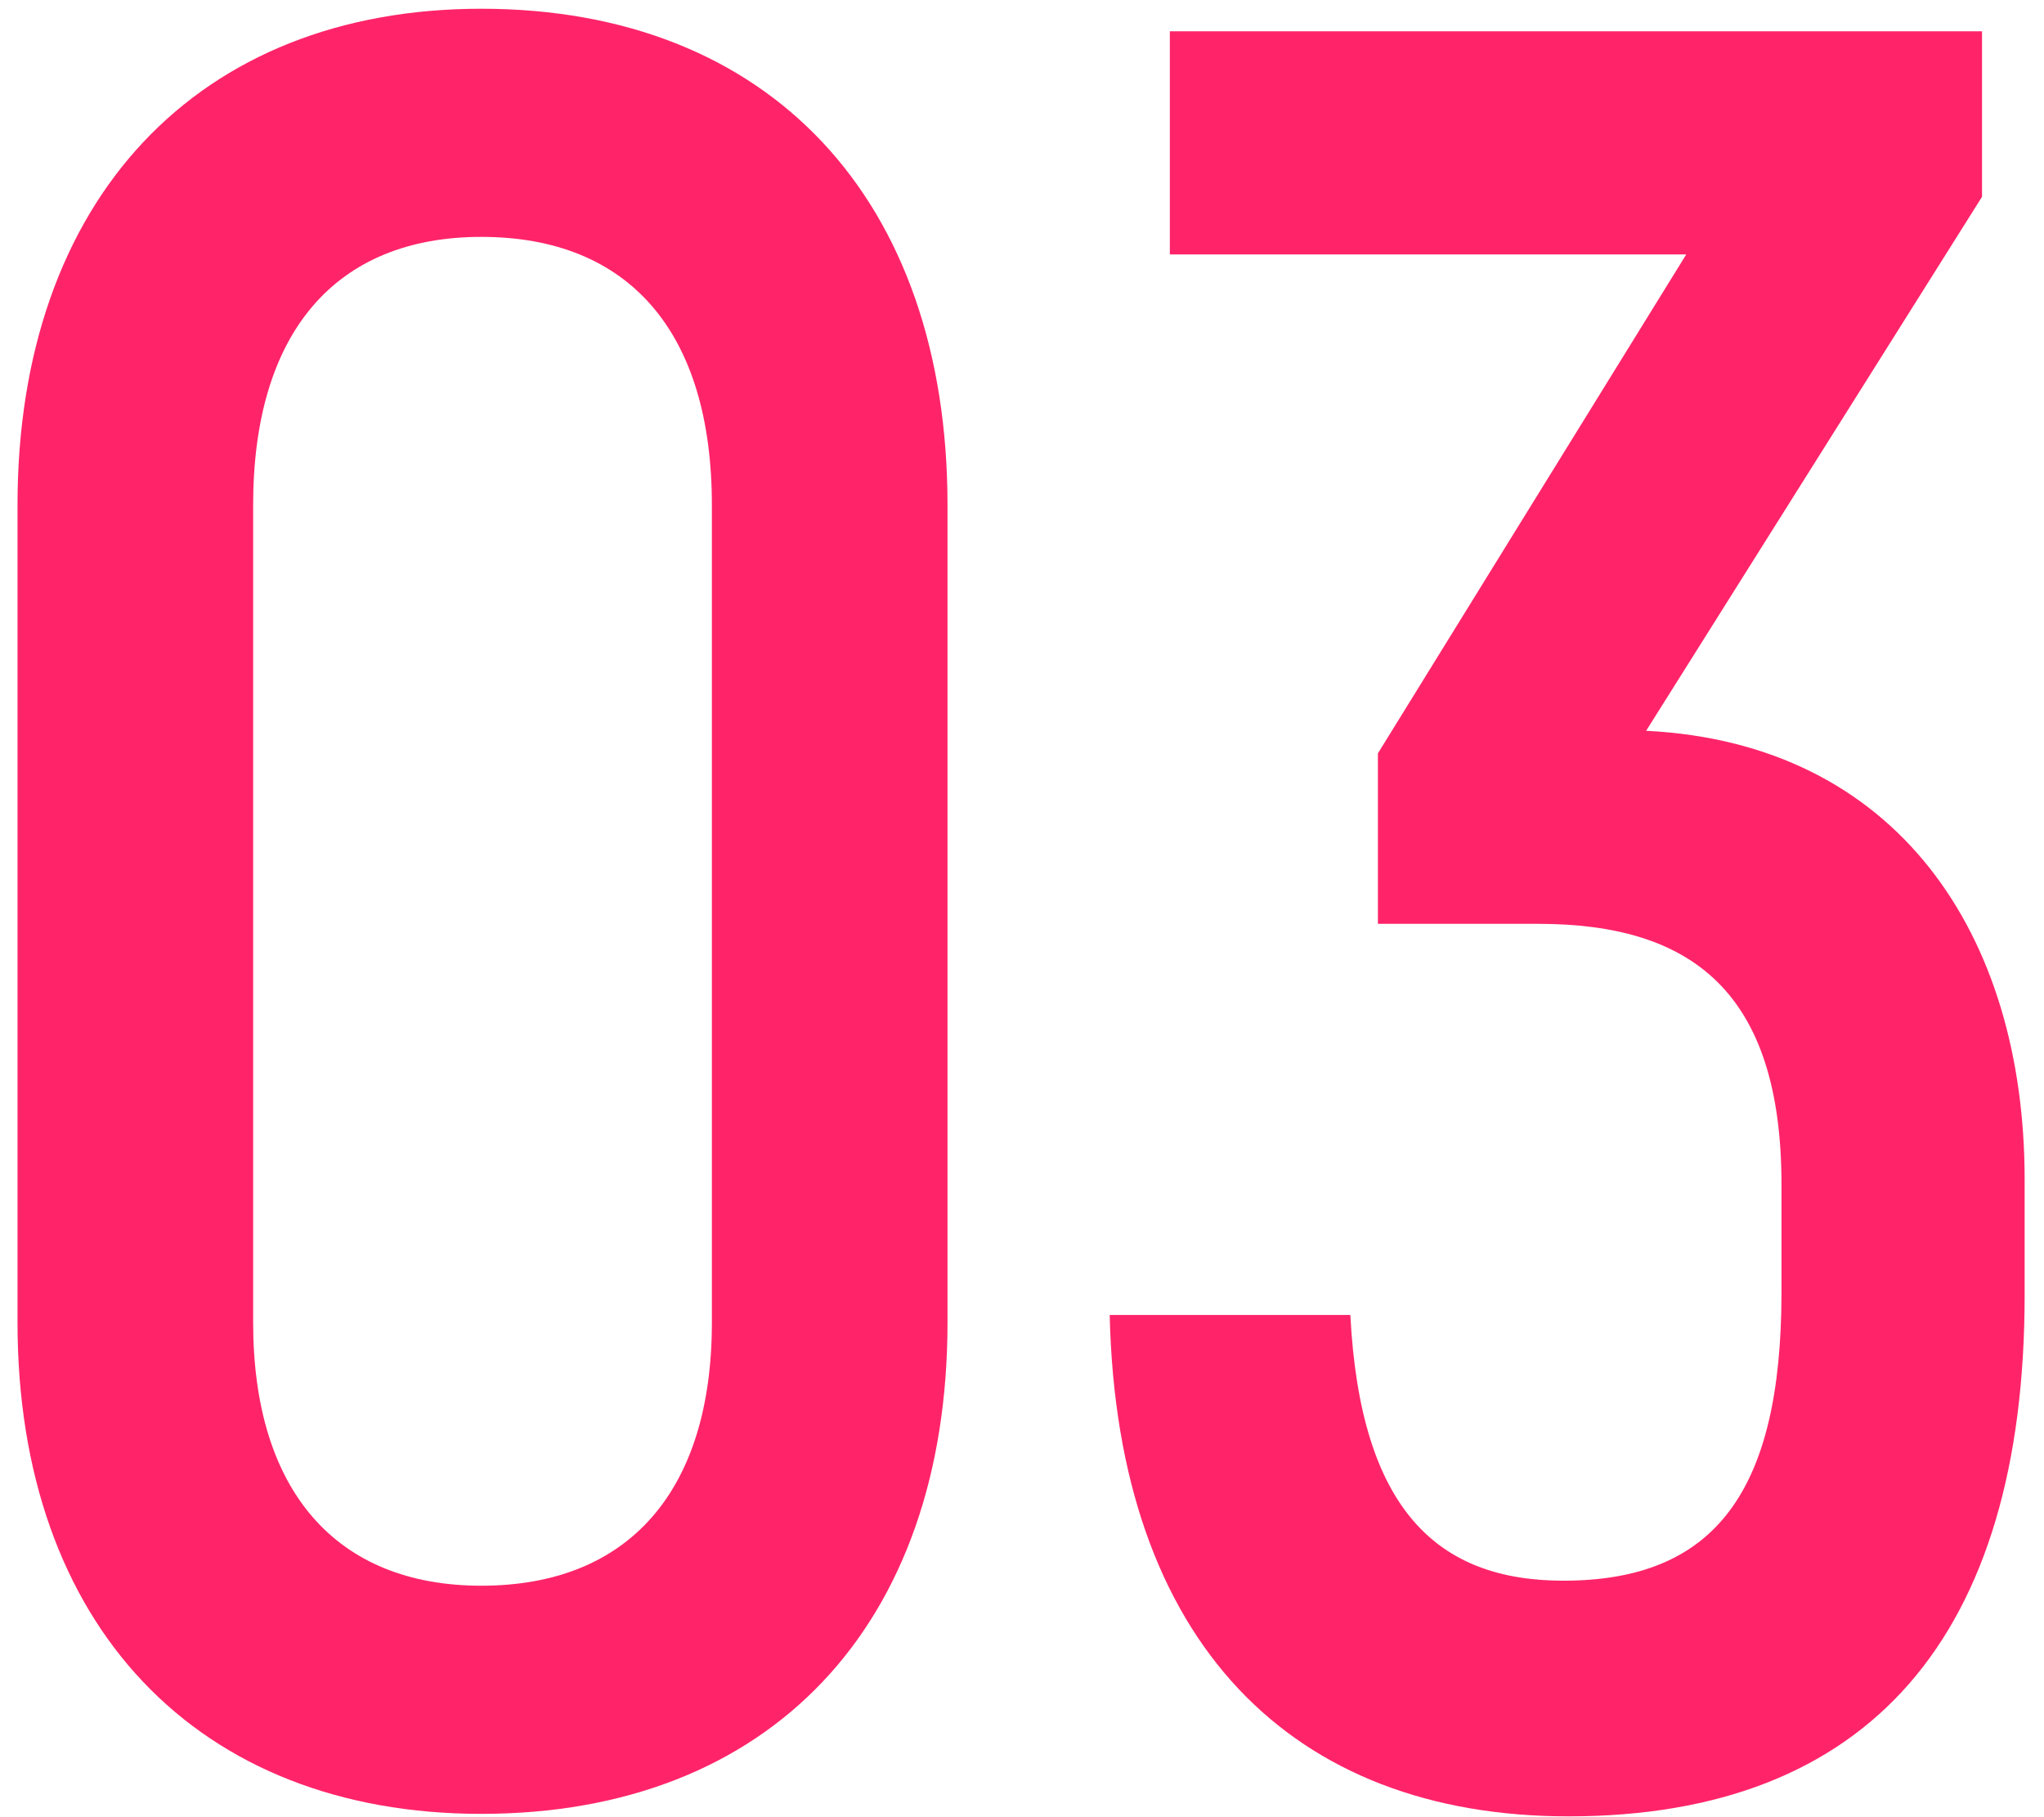 <?xml version="1.0" encoding="UTF-8"?> <svg xmlns="http://www.w3.org/2000/svg" width="72" height="64" viewBox="0 0 72 64" fill="none"> <path d="M16.952 63.883C27.107 63.883 33.376 57.261 33.376 46.577V17.791C33.376 7.019 27.107 0.308 16.952 0.308C6.975 0.308 0.617 7.019 0.617 17.791V46.577C0.617 57.261 6.975 63.883 16.952 63.883ZM16.952 55.848C11.831 55.848 8.917 52.492 8.917 46.577V17.791C8.917 11.698 11.831 8.343 16.952 8.343C22.162 8.343 25.076 11.698 25.076 17.791V46.577C25.076 52.492 22.162 55.848 16.952 55.848Z" fill="#FF2469"></path> <path d="M57.985 25.738L69.817 6.93V1.103H41.208V8.961H59.398L48.537 26.533V32.537H54.188C59.575 32.537 62.753 34.921 62.753 41.72V45.517C62.753 52.581 60.369 55.671 55.071 55.671C50.656 55.671 47.919 53.199 47.566 46.312H39.089C39.354 57.879 45.535 63.971 55.248 63.971C65.844 63.971 71.318 57.614 71.318 45.605V41.544C71.318 32.89 66.815 26.18 57.985 25.738Z" fill="#FF2469"></path> </svg> 